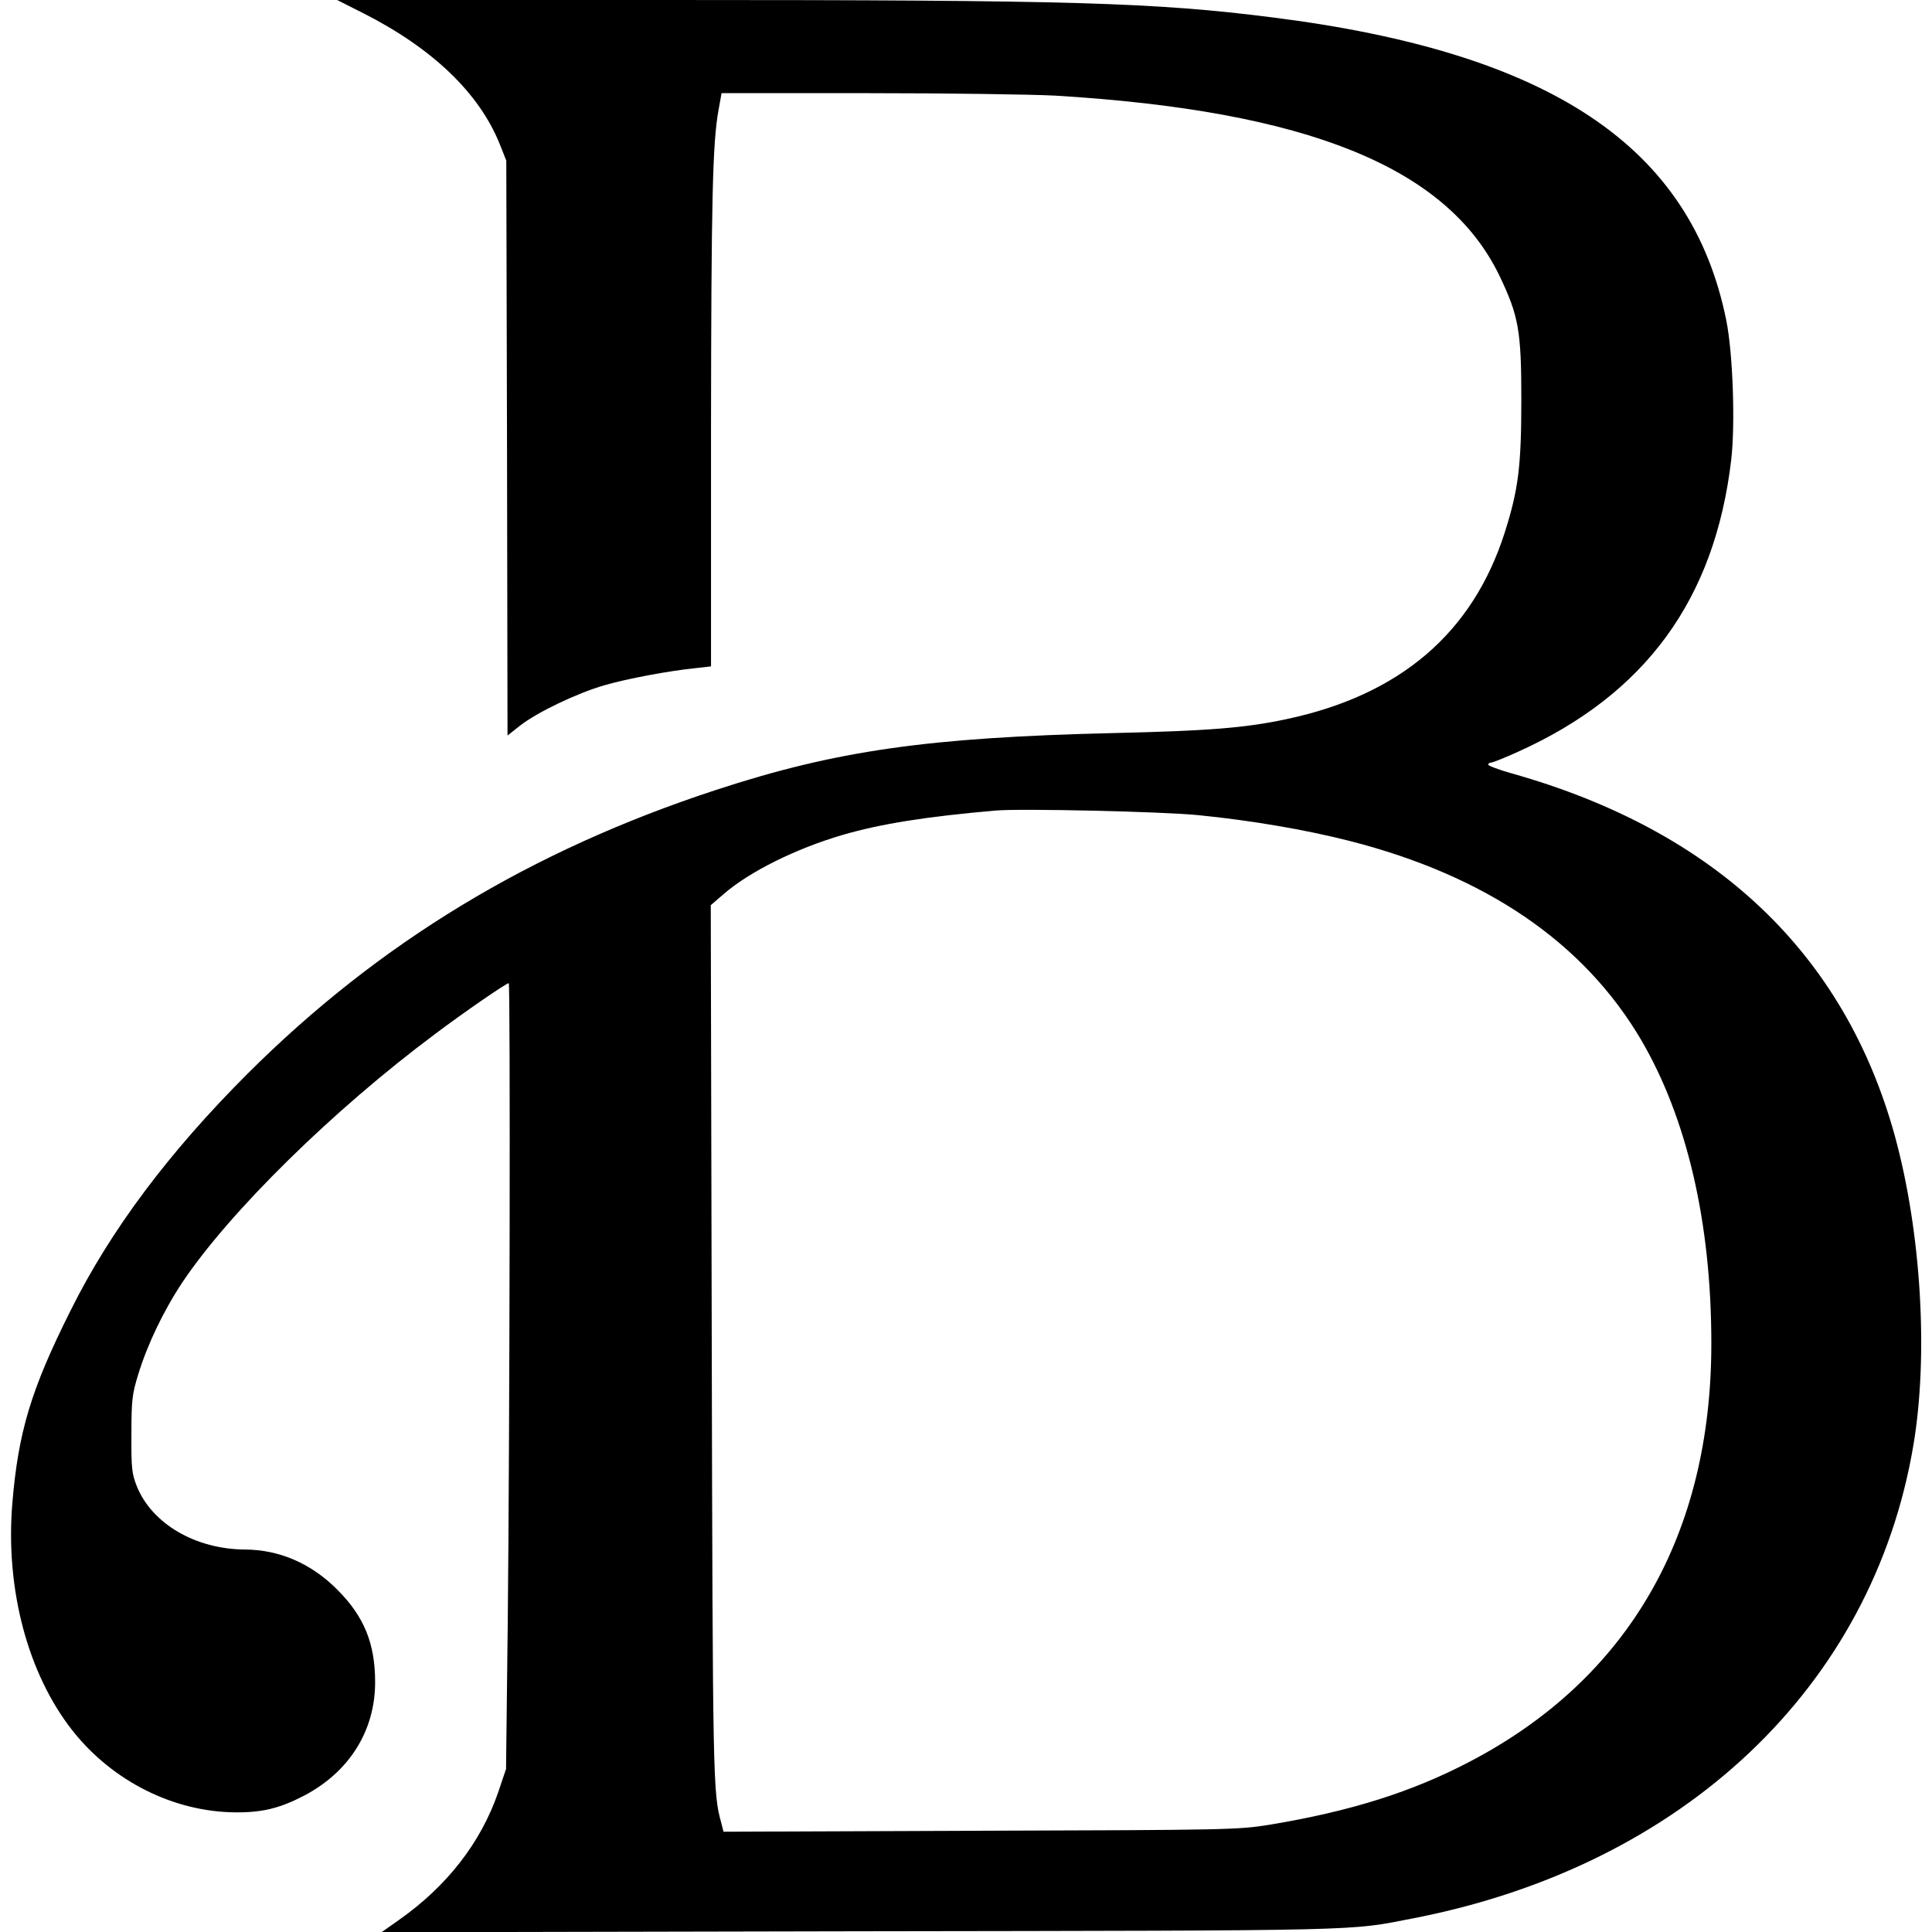 <?xml version="1.0" standalone="no"?>
<!DOCTYPE svg PUBLIC "-//W3C//DTD SVG 20010904//EN"
 "http://www.w3.org/TR/2001/REC-SVG-20010904/DTD/svg10.dtd">
<svg version="1.0" xmlns="http://www.w3.org/2000/svg"
 width="788pt" height="788pt" viewBox="0 0 788 788"
 preserveAspectRatio="xMidYMid meet">
<g transform="translate(0,788) scale(0.1,-0.1)"
fill="#000000" stroke="none">
<path d="M1482 7826 c282 -143 472 -325 556 -533 l27 -68 3 -1173 2 -1172 52
41 c69 54 232 132 343 164 93 27 264 59 373 70 l62 7 0 956 c1 941 6 1181 31
1315 l12 67 594 0 c327 0 671 -5 766 -10 1030 -62 1598 -292 1812 -733 79
-165 90 -224 90 -507 0 -272 -12 -366 -67 -540 -131 -412 -428 -666 -895 -764
-165 -35 -315 -47 -703 -56 -755 -18 -1129 -71 -1620 -232 -754 -247 -1374
-622 -1911 -1158 -320 -320 -558 -637 -721 -965 -162 -323 -214 -497 -238
-790 -28 -349 64 -693 246 -924 163 -206 412 -331 664 -333 110 -1 182 17 280
68 185 97 290 265 290 463 0 158 -45 268 -154 377 -106 107 -236 163 -376 164
-203 1 -380 105 -442 258 -20 51 -23 73 -22 212 0 140 3 164 28 245 37 121
103 259 180 375 193 288 615 703 1031 1013 121 91 290 207 300 207 7 0 4
-1847 -4 -2600 l-7 -605 -32 -95 c-71 -206 -209 -383 -405 -521 l-71 -50 1950
4 c2100 3 1990 1 2259 53 1101 214 1873 944 2039 1929 62 367 32 868 -75 1260
-205 746 -732 1246 -1561 1480 -54 15 -98 32 -98 36 0 5 6 9 13 9 6 0 56 20
109 44 519 234 802 621 869 1190 17 145 7 435 -20 569 -143 710 -717 1093
-1851 1236 -480 61 -820 71 -2435 71 l-1380 0 107 -54z m3408 -3271 c211 -21
435 -59 615 -105 556 -142 955 -414 1189 -812 187 -320 286 -745 286 -1238 0
-780 -338 -1366 -983 -1704 -238 -125 -489 -204 -822 -259 -126 -20 -165 -21
-1177 -24 l-1047 -4 -10 39 c-33 120 -34 172 -38 1953 l-4 1787 51 44 c105 92
296 187 488 243 155 45 337 74 622 99 101 9 684 -4 830 -19z"/>
</g>
</svg>
